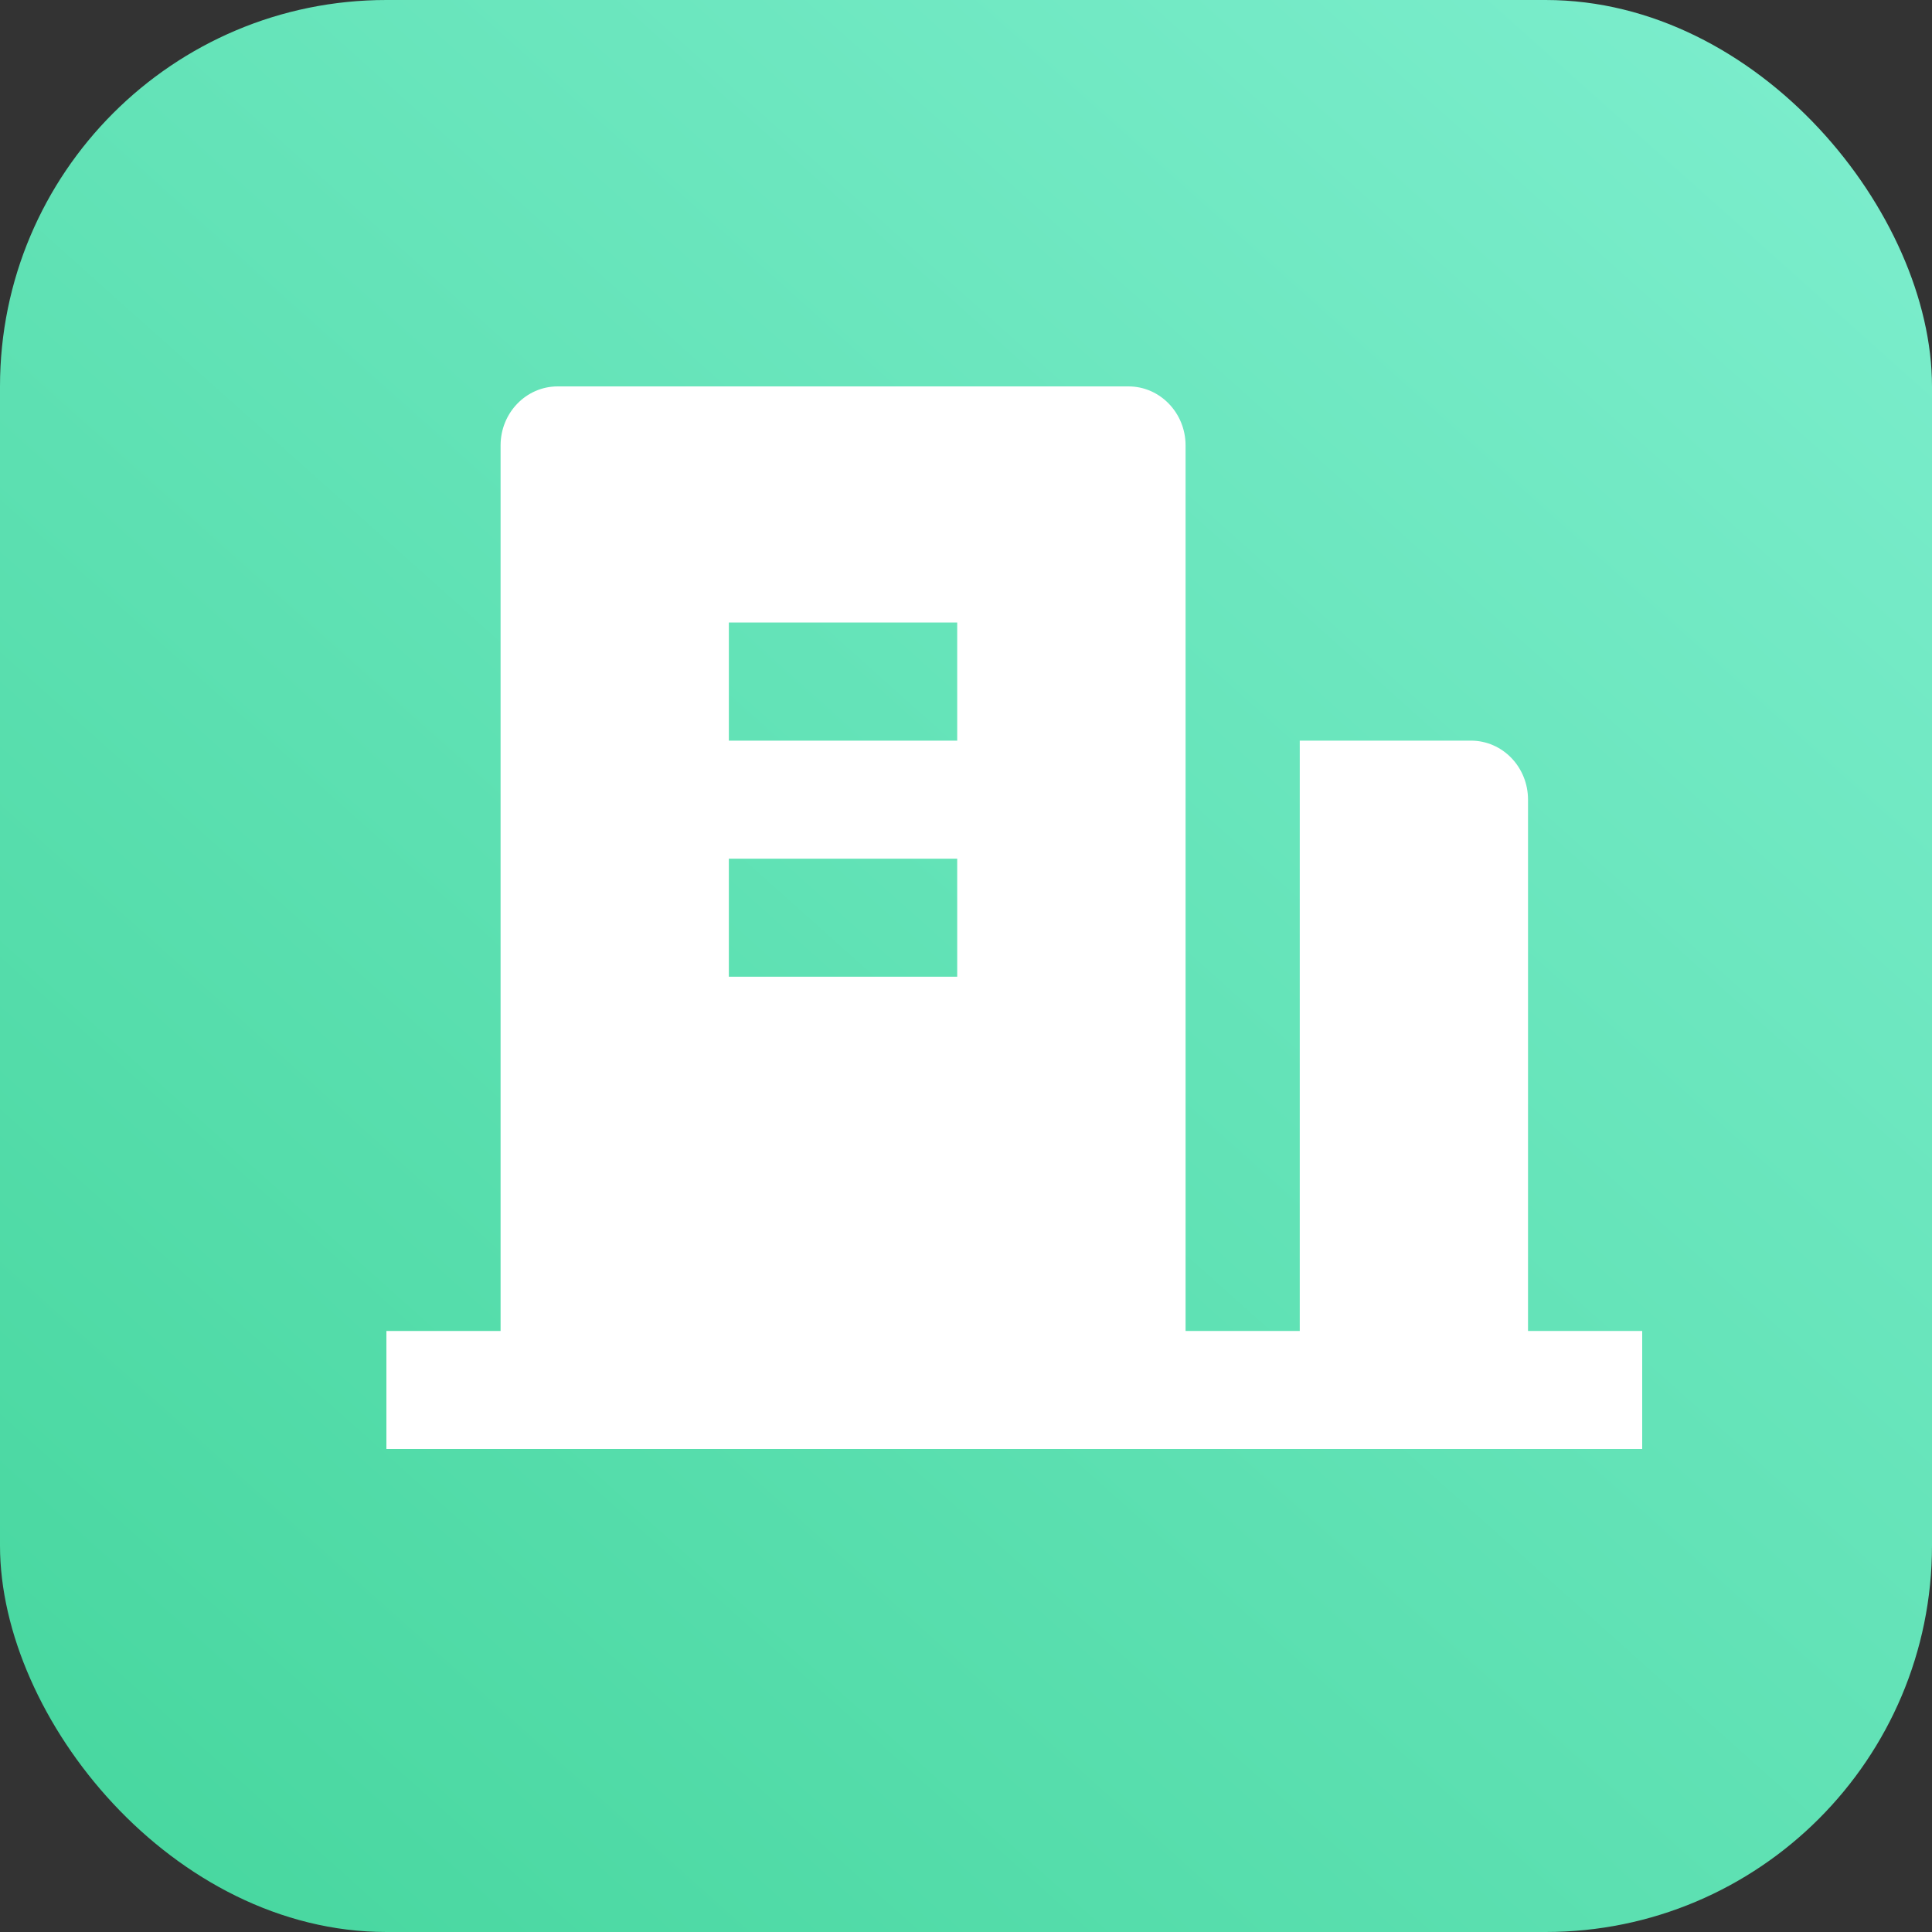 <?xml version="1.0" encoding="UTF-8"?>
<svg xmlns="http://www.w3.org/2000/svg" xmlns:xlink="http://www.w3.org/1999/xlink" width="20px" height="20px" viewBox="0 0 20 20" version="1.1">
  <rect x="0" y="0" width="20" height="20" fill="#333333" stroke="none"/>
  <title>icon1</title>
  <defs>
    <linearGradient x1="89.411%" y1="0%" x2="0%" y2="100%" id="linearGradient-1">
      <stop stop-color="#7BEDCC" offset="0%"></stop>
      <stop stop-color="#45D69D" offset="100%"></stop>
    </linearGradient>
  </defs>
  <g id="interface" stroke="none" stroke-width="1" fill="none" fill-rule="evenodd">
    <g id="首页" transform="translate(-918, -74)">
      <g id="2.1弹框" transform="translate(898, 46.481)">
        <g id="公司介绍" transform="translate(8, 13.519)">
          <g id="icon1" transform="translate(12, 14)">
            <rect id="矩形" fill="url(#linearGradient-1)" fill-rule="nonzero" x="0" y="0" width="20" height="20" rx="4"></rect>
            <g id="icon" transform="translate(3, 3)">
              <polygon id="路径" points="0 0 14 0 14 14 0 14"></polygon>
              <path d="M12.818,10.778 L14,10.778 L14,12 L1,12 L1,10.778 L2.182,10.778 L2.182,1.611 C2.182,1.274 2.446,1 2.773,1 L8.682,1 C9.008,1 9.273,1.274 9.273,1.611 L9.273,10.778 L10.455,10.778 L10.455,4.667 L12.227,4.667 C12.554,4.667 12.818,4.94 12.818,5.278 L12.818,10.778 Z M4.545,5.889 L4.545,7.111 L6.909,7.111 L6.909,5.889 L4.545,5.889 Z M4.545,3.444 L4.545,4.667 L6.909,4.667 L6.909,3.444 L4.545,3.444 Z" id="形状" fill="#FFFFFF" fill-rule="nonzero"></path>
            </g>
          </g>
        </g>
      </g>
    </g>
  </g>
</svg>
